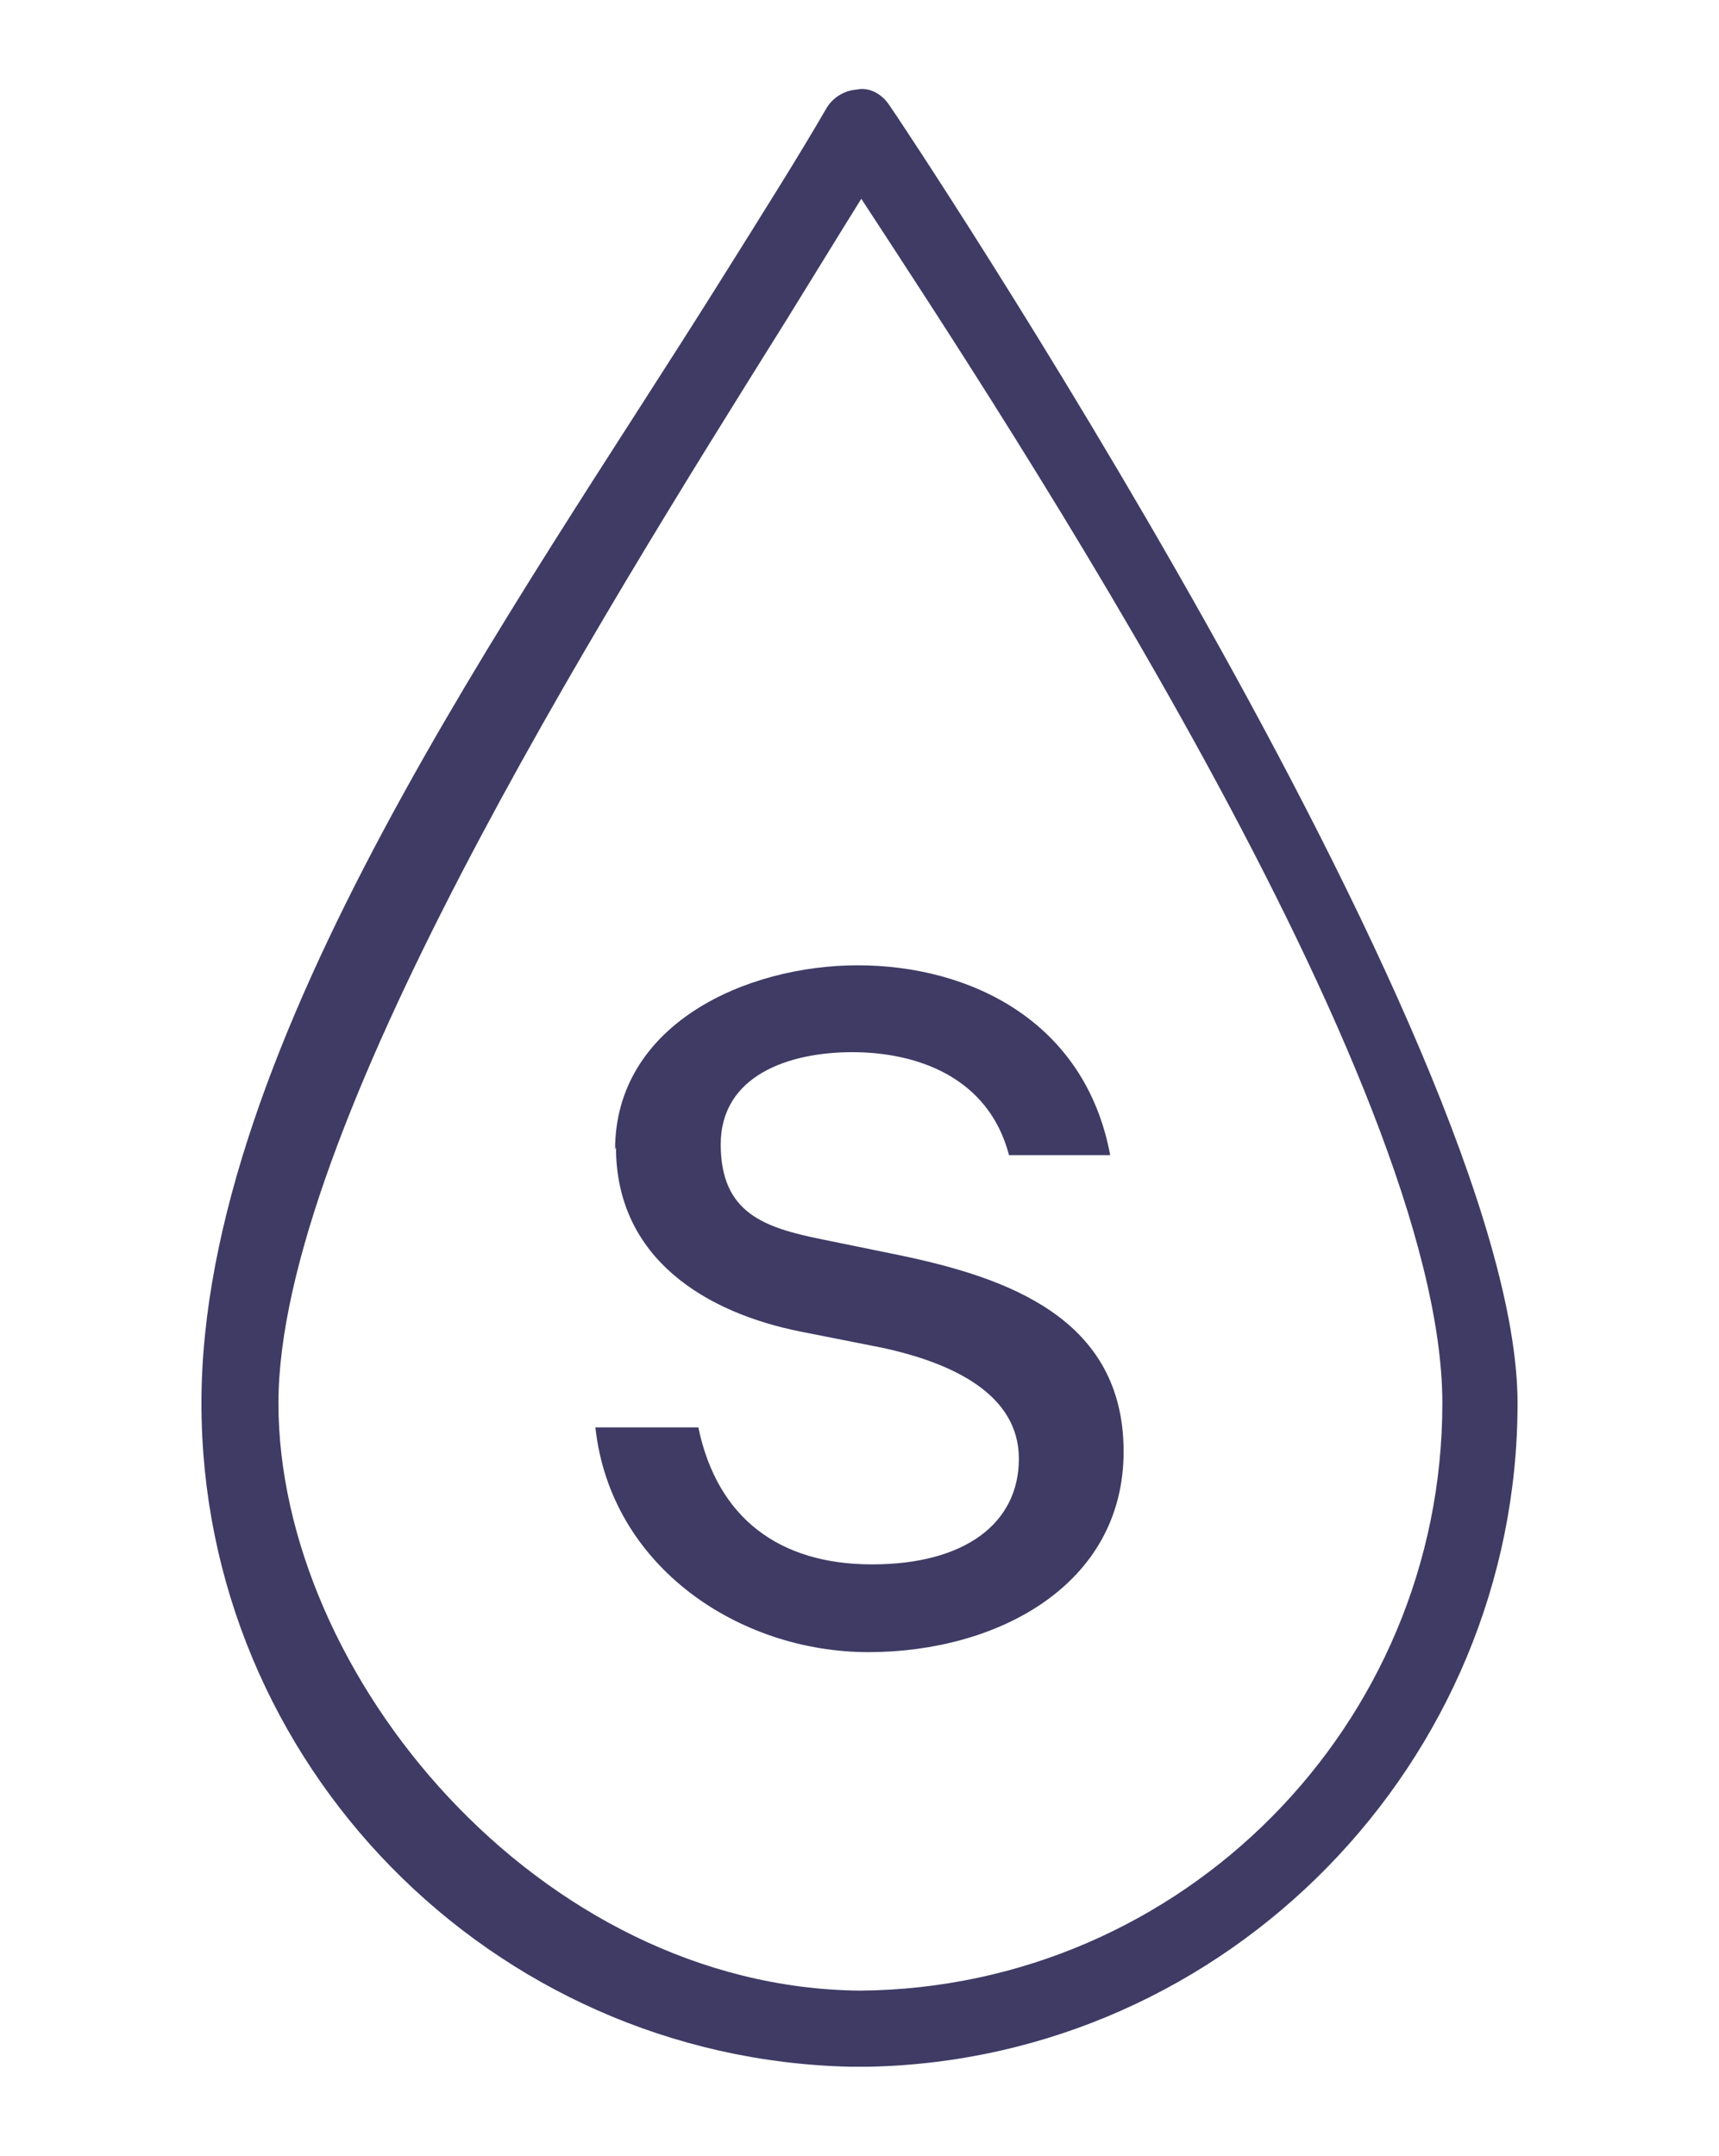 <?xml version="1.0" encoding="UTF-8"?>
<svg id="Layer_1" data-name="Layer 1" xmlns="http://www.w3.org/2000/svg" version="1.1" viewBox="0 0 192 240.8">
  <path d="M68.7,128.4c0-14,14.6-20.6,27.1-20.6s25.4,6.2,28.2,21.2h-11.3c-2.3-8.8-10.4-11.5-17.5-11.5s-14.7,2.6-14.7,10.3,4.9,9.3,11.3,10.6l8.8,1.8c11.9,2.5,24.9,7,24.9,21.9s-14.1,22.4-28.5,22.4-28.8-9.5-30.5-25.1h11.5c2.1,10.1,9,15.3,19.4,15.3s16.4-4.6,16.4-11.8-7.4-10.7-15.3-12.4l-9.1-1.8c-10.5-2.1-20.6-8.1-20.6-20.6Z" fill="#3f3b65" stroke-width="0"/>
  <path d="M96.6,230.8h-1.2c-.1,0-.3,0-.4,0-40.1-.9-72.5-33.8-72.5-74.1S57.4,68.2,80.5,31.3c4.7-7.5,8.8-14,11.8-19.2.7-1.2,2-2,3.4-2.1,1.4-.3,2.8.5,3.6,1.7.7.9,70.2,104.9,70.2,145s-32.4,73.3-72.5,74.1c-.1,0-.3,0-.4,0ZM96.2,22.2c-2.5,4-5.3,8.6-8.4,13.6-21.2,33.9-56.7,90.6-56.7,120.9s29.1,65.3,65,65.6c35.9-.3,65-29.6,65-65.6S112.6,47.3,96.2,22.2Z" fill="#3f3b65" stroke-width="0"/>
</svg>